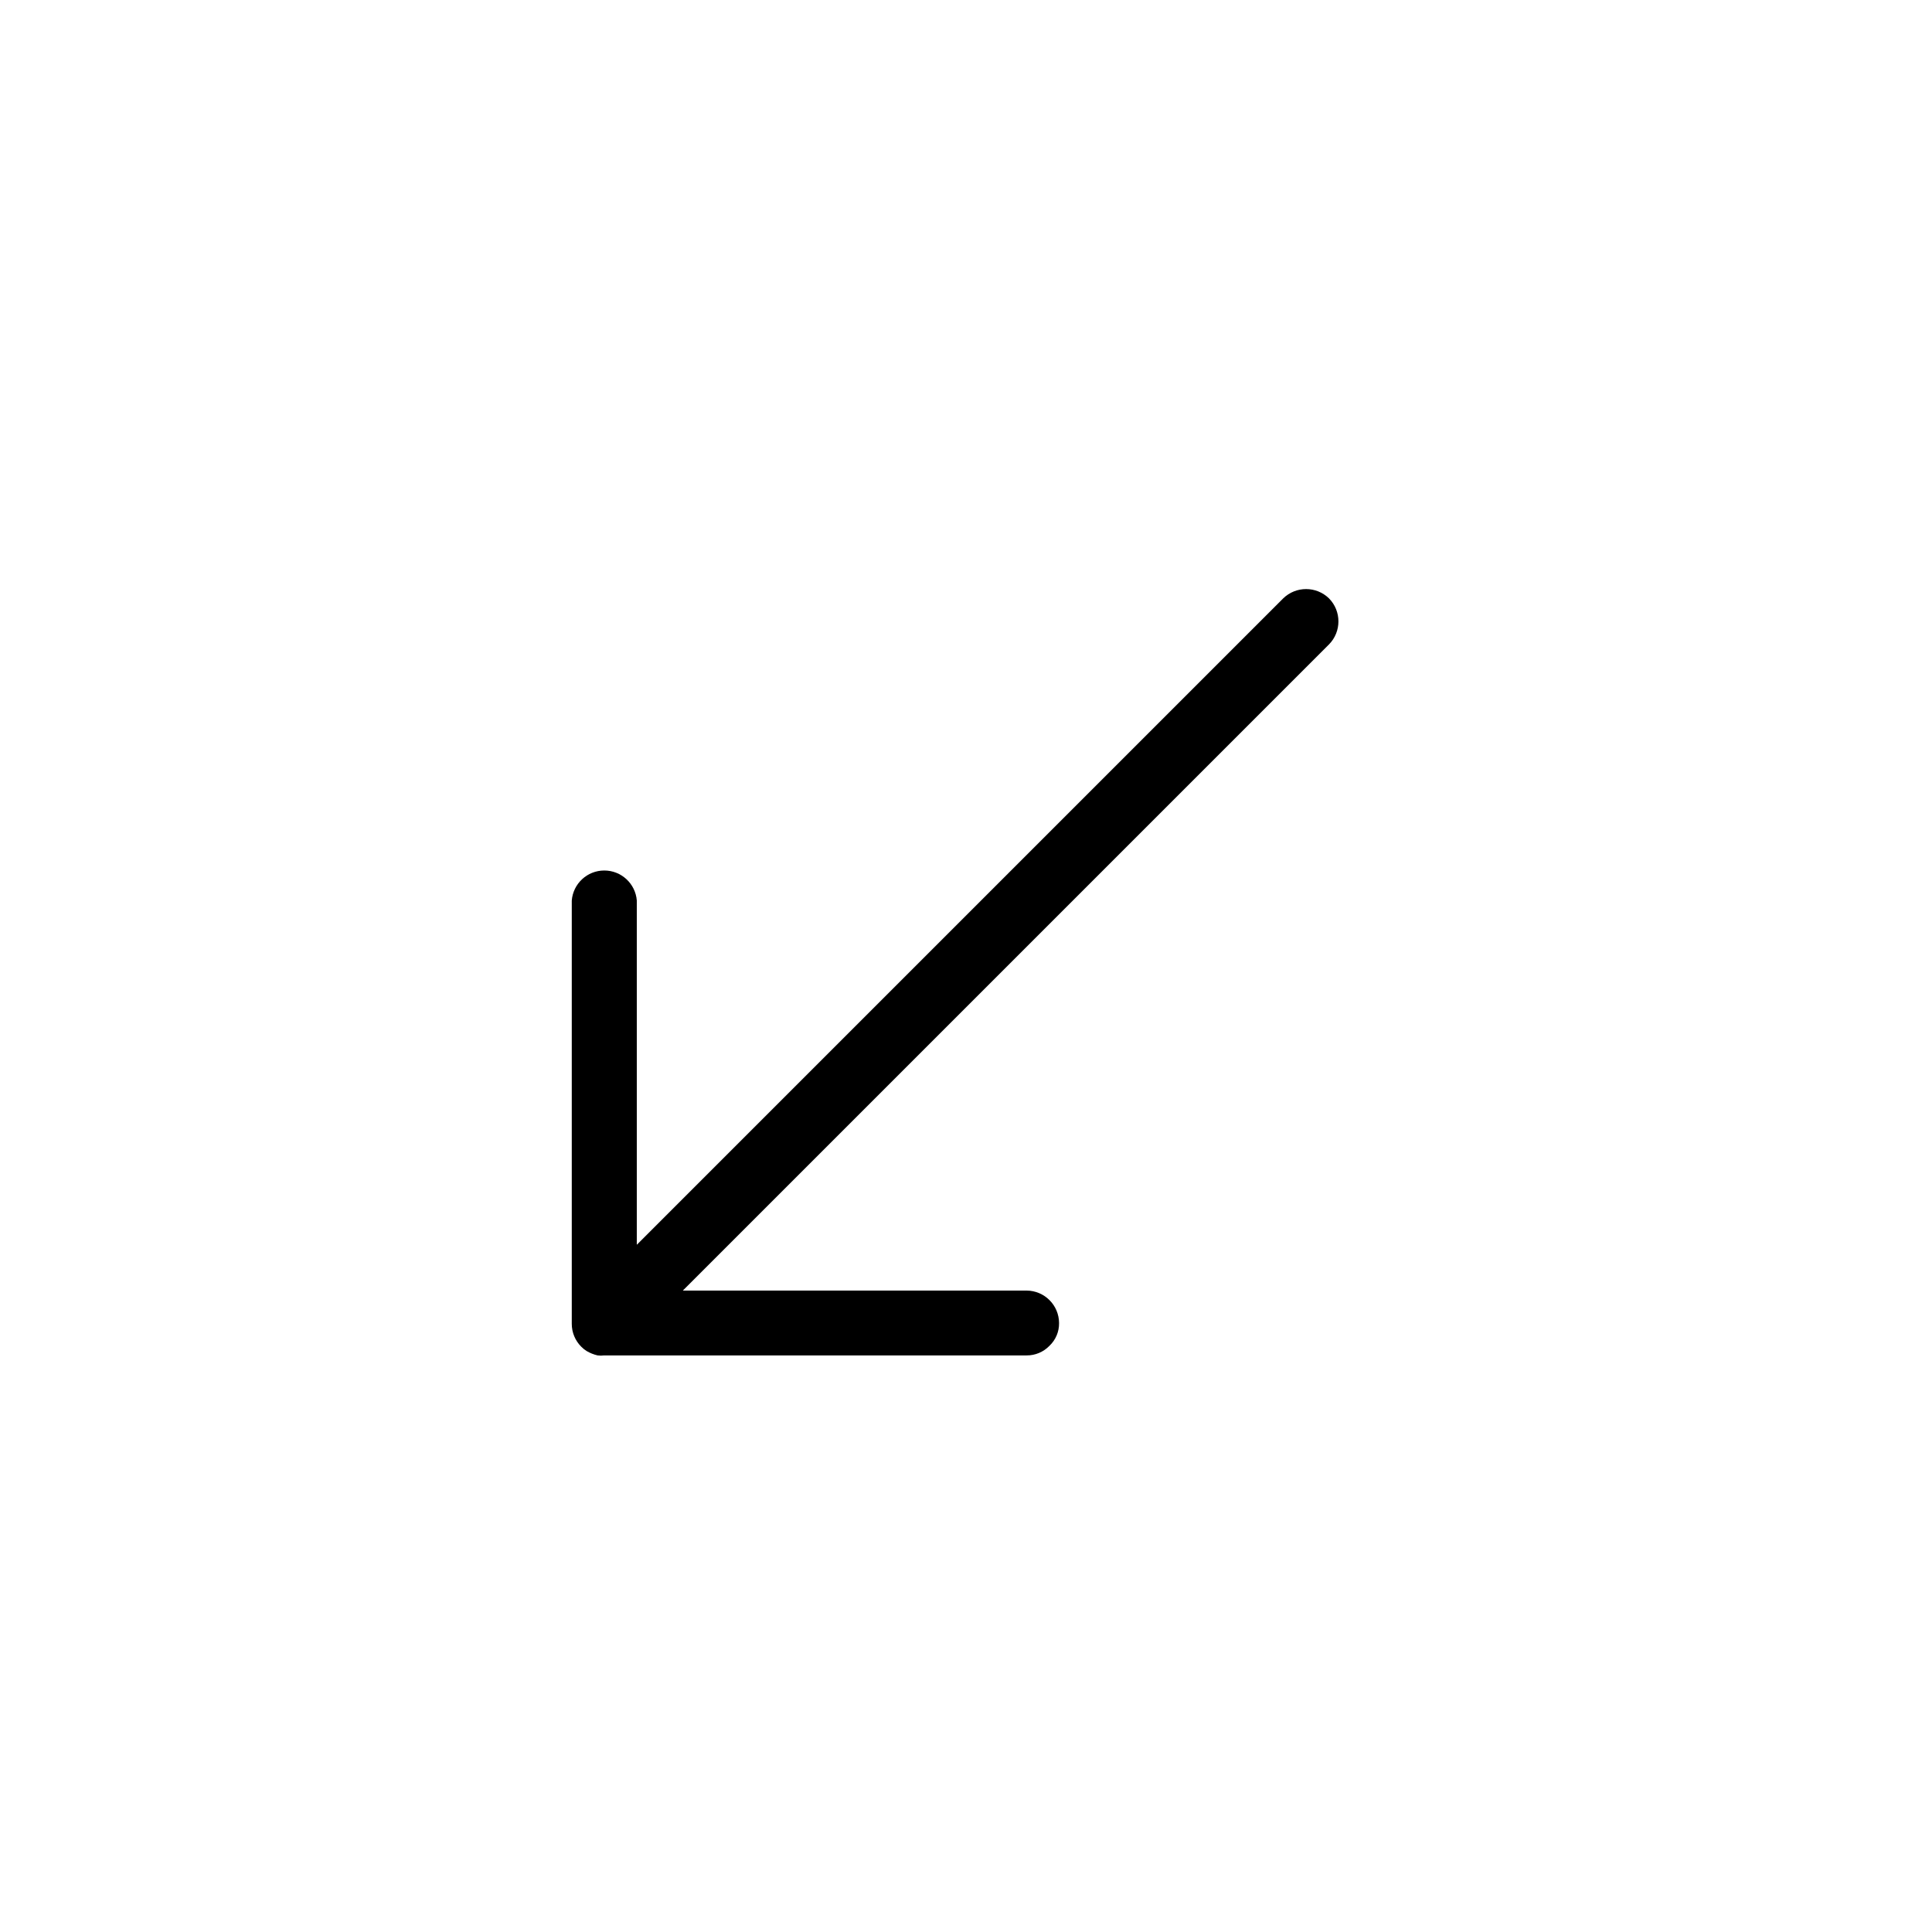 <?xml version="1.0" encoding="UTF-8"?>
<!-- The Best Svg Icon site in the world: iconSvg.co, Visit us! https://iconsvg.co -->
<svg fill="#000000" width="800px" height="800px" version="1.1" viewBox="144 144 512 512" xmlns="http://www.w3.org/2000/svg">
 <g>
  <path d="m496.2 302.58c3.328 3.383 3.328 8.812 0 12.195l-171.24 171.24h91.109c4.734 0.031 8.562 3.859 8.594 8.594 0.039 2.281-0.887 4.477-2.547 6.047-1.582 1.637-3.766 2.559-6.047 2.543h-111.95c-0.582 0.078-1.172 0.078-1.75 0-1.027-0.242-2.008-0.633-2.918-1.168-0.523-0.328-1.004-0.719-1.434-1.164-1.598-1.605-2.496-3.781-2.492-6.047v-112.16c0.355-4.496 4.106-7.969 8.617-7.969s8.266 3.473 8.621 7.969v91.215l171.3-171.3-0.004 0.004c3.379-3.293 8.766-3.293 12.145 0z"/>
  <path d="m302.37 502.99c-1.039-0.199-2.031-0.594-2.918-1.168 0.91 0.531 1.891 0.926 2.918 1.168z"/>
 </g>
</svg>